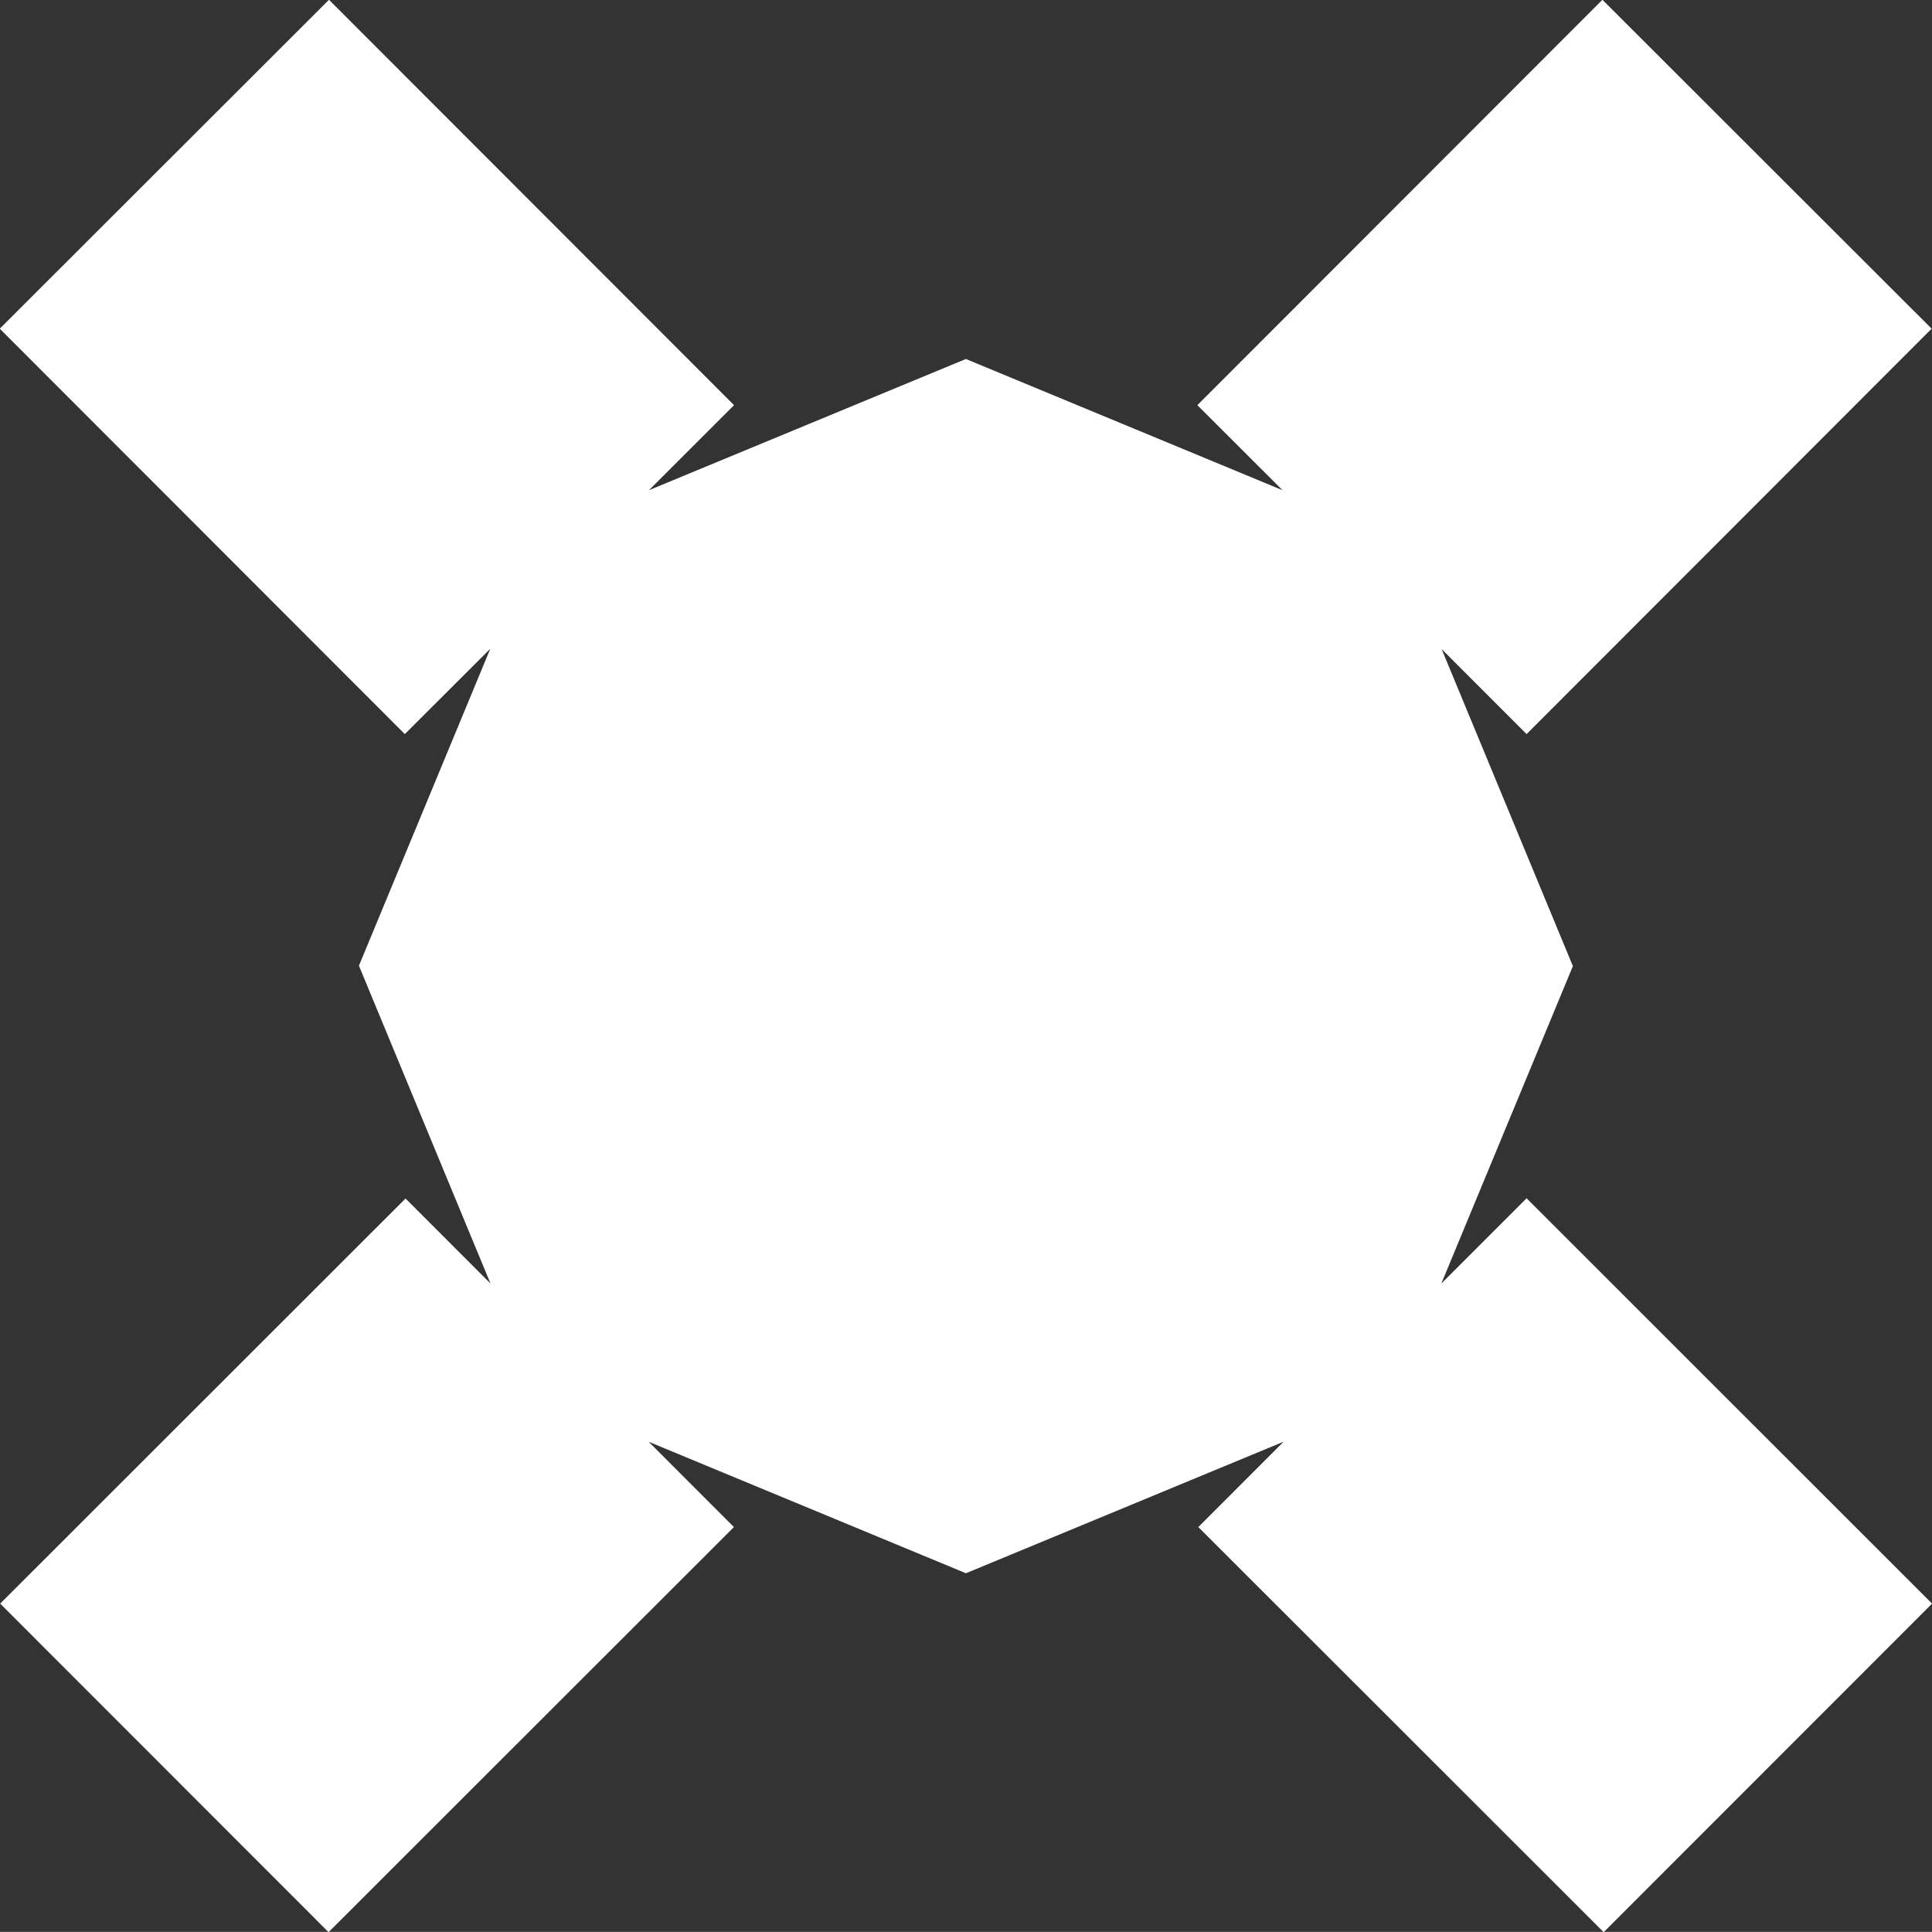 <svg xmlns="http://www.w3.org/2000/svg" width="32" height="31.998" viewBox="0 0 32 31.998">
  <rect x="0" y="0" width="32" height="31.998" fill="#333333" stroke="none"/>
  <path id="Space-Icon" d="M679.6,606.588,678.188,608l2.179-5.257-2.174-5.251L679.6,598.9l6.709-6.715-5.453-5.448-6.709,6.715,1.41,1.408-5.244-2.173-5.249,2.173,1.409-1.408-6.709-6.715-5.453,5.448,6.709,6.715,1.416-1.414-2.176,5.25L662.439,608l-1.407-1.408-6.714,6.71,5.439,5.442,6.714-6.71-1.412-1.413,5.255,2.178,5.262-2.179-1.413,1.414,6.714,6.71,5.439-5.442Z" transform="translate(-654.315 -586.741)" fill="#fff"/>
</svg>
